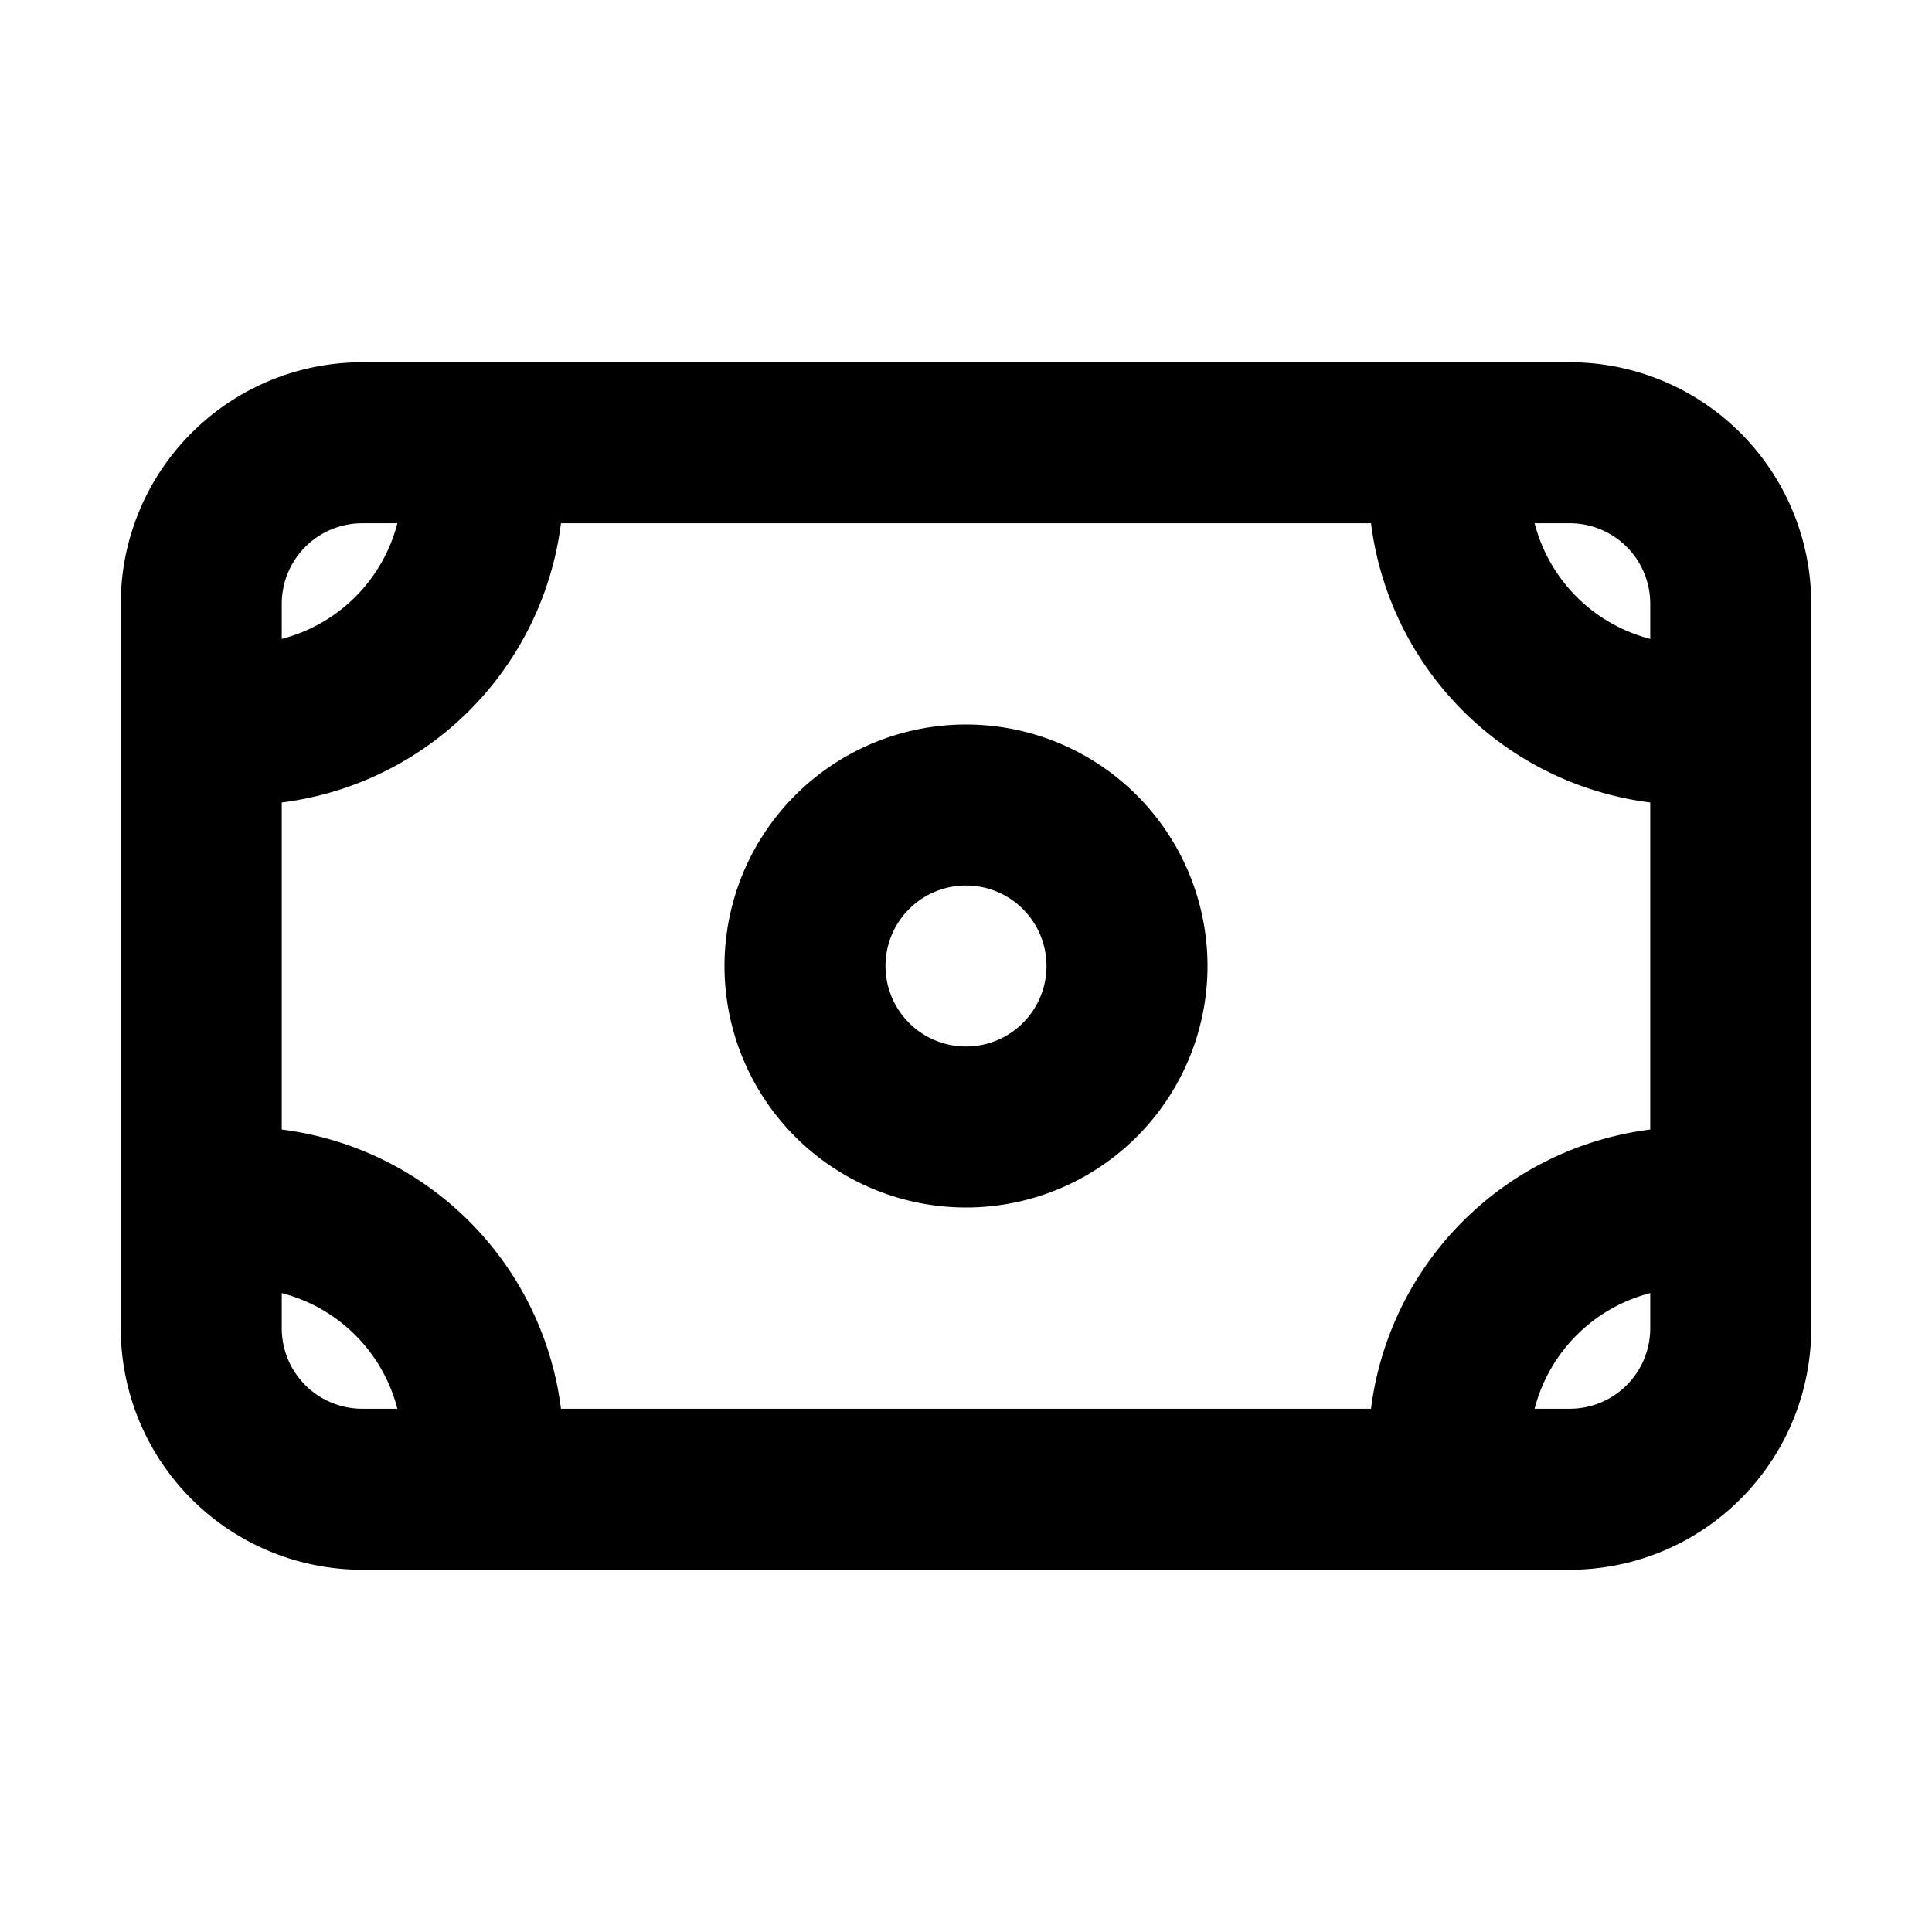<svg xmlns="http://www.w3.org/2000/svg" fill="none" viewBox="0 0 24 24"><path stroke="currentColor" stroke-linejoin="round" stroke-width="2" d="M19.5 5.5h-15a2 2 0 0 0-2 2v9a2 2 0 0 0 2 2h15a2 2 0 0 0 2-2v-9a2 2 0 0 0-2-2Z"/><path stroke="currentColor" stroke-linejoin="round" stroke-width="2" d="M12 14a2 2 0 1 0 0-4 2 2 0 0 0 0 4Zm9-5a3 3 0 0 1-3-3M6 6a3 3 0 0 1-3 3m15 9a3 3 0 0 1 3-3M6 18a3 3 0 0 0-3-3"/></svg>